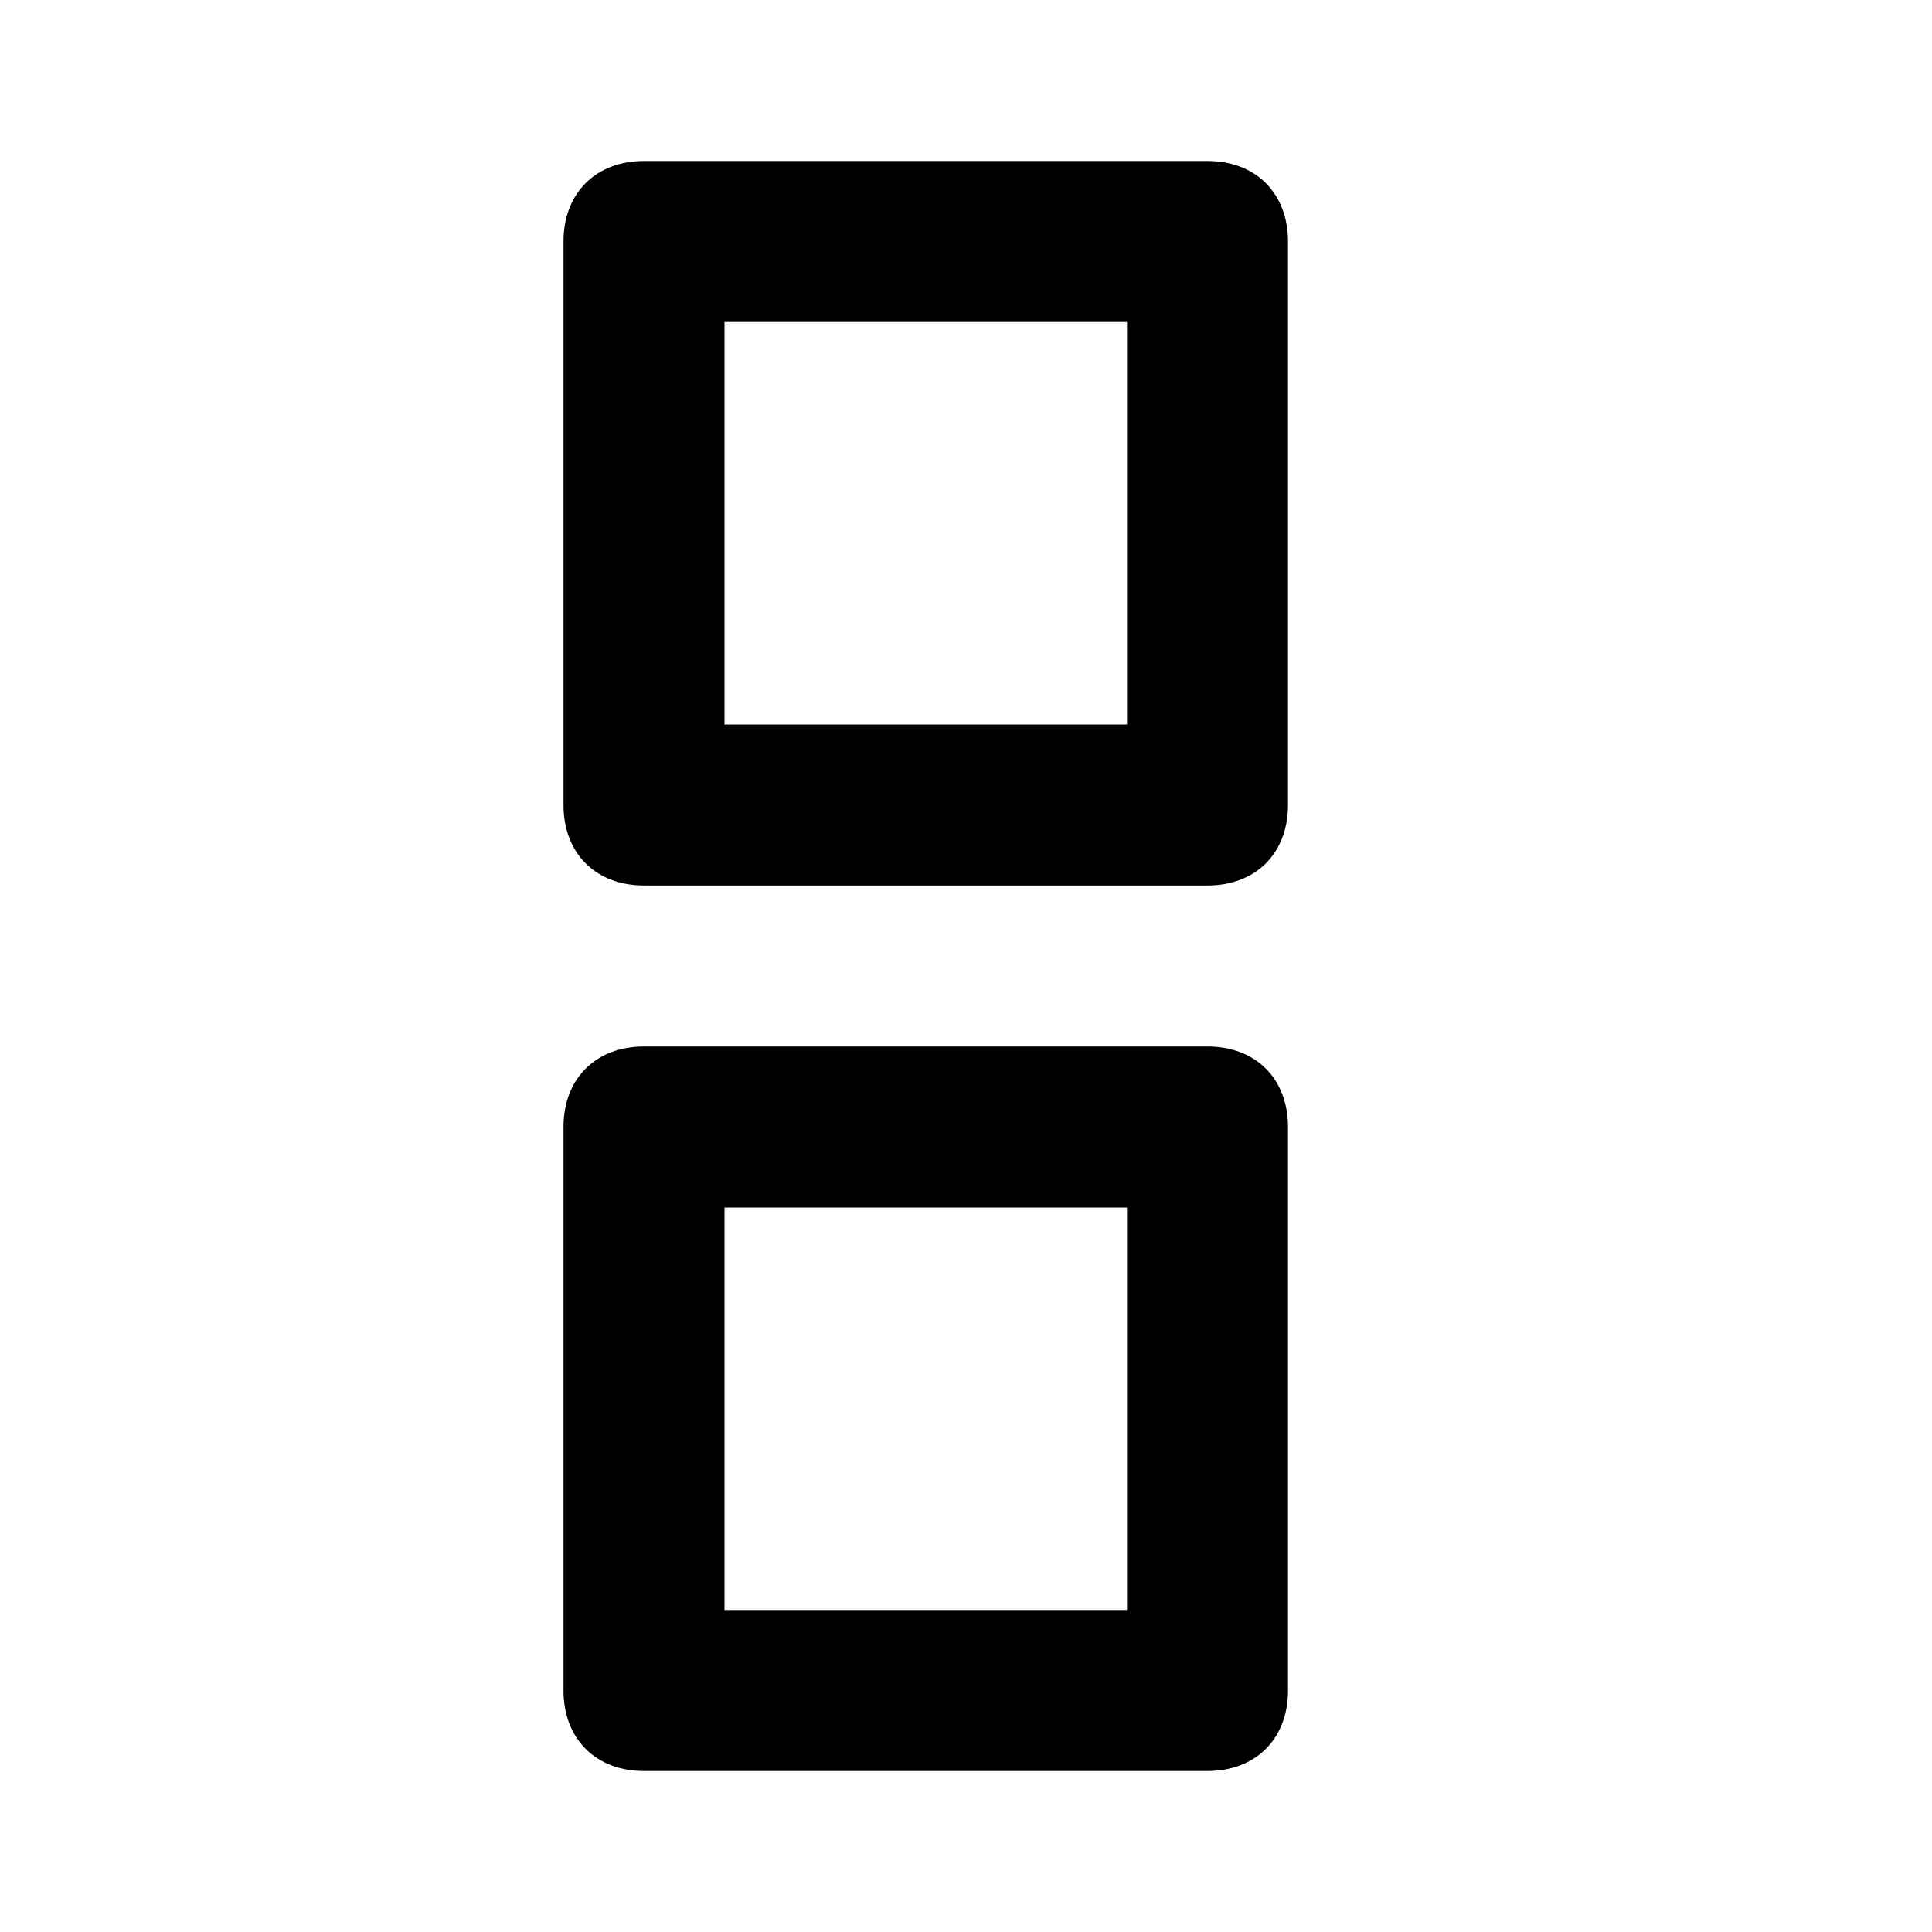<svg version="1.2" xmlns="http://www.w3.org/2000/svg" viewBox="0 0 24 24" width="24" height="24">
	<title>square-4-grid-svgrepo-com-svg</title>
	<style>
		.s0 { fill: #000000 } 
	</style>
	<path fill-rule="evenodd" class="s0" d="m15 2c0.6 0 1 0.4 1 1v7c0 0.6-0.4 1-1 1h-7c-0.6 0-1-0.4-1-1v-7c0-0.6 0.4-1 1-1zm-1 7v-5h-5v5z"/>
	<path fill-rule="evenodd" class="s0" d="m15 13c0.6 0 1 0.4 1 1v7c0 0.6-0.4 1-1 1h-7c-0.6 0-1-0.4-1-1v-7c0-0.6 0.4-1 1-1zm-1 7v-5h-5v5z"/>
</svg>